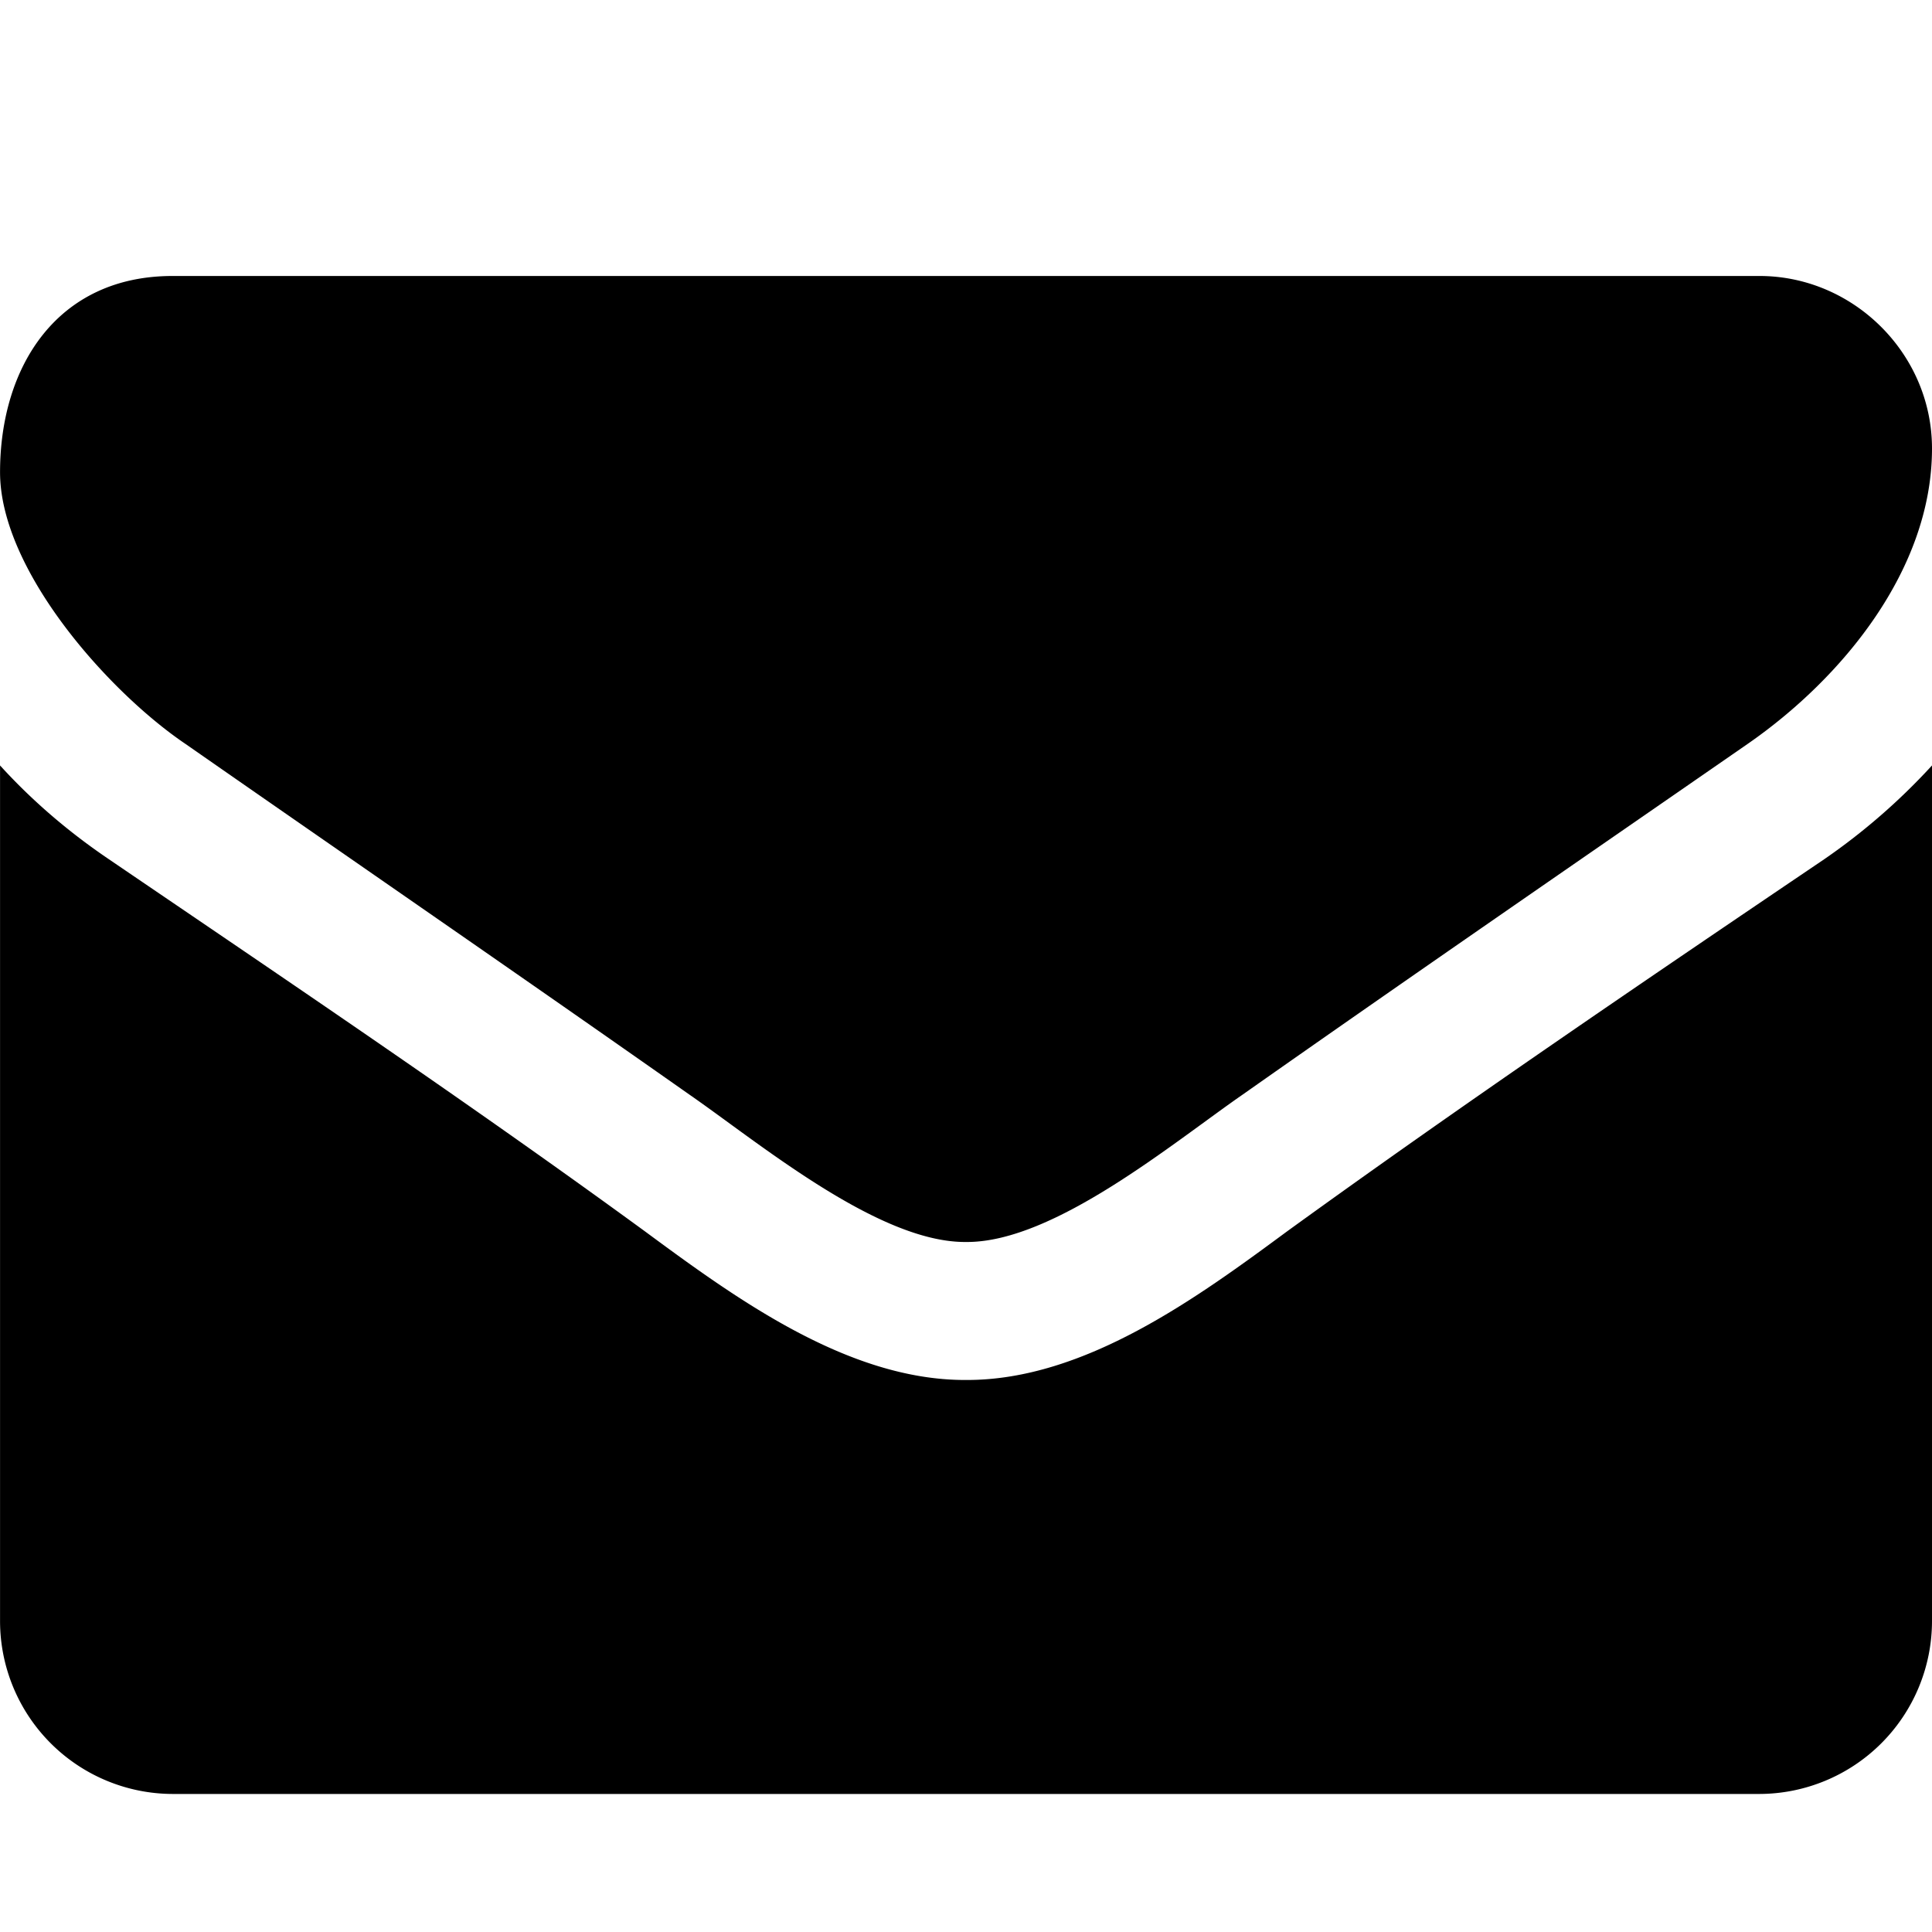 <svg xmlns="http://www.w3.org/2000/svg" width="40" height="40" viewBox="0 0 40 40"><path d="M40 15.848v17.723a3.582 3.582 0 0 1-3.571 3.571H3.572a3.582 3.582 0 0 1-3.571-3.571V15.848c.67.737 1.429 1.384 2.254 1.942 3.705 2.522 7.455 5.045 11.094 7.701 1.875 1.384 4.196 3.08 6.629 3.08h.045c2.433 0 4.754-1.696 6.629-3.08 3.638-2.634 7.388-5.179 11.116-7.701A13.087 13.087 0 0 0 40 15.848zm0-6.562c0 2.5-1.853 4.754-3.817 6.116-3.482 2.411-6.987 4.821-10.446 7.254-1.451 1.004-3.906 3.058-5.714 3.058h-.045c-1.808 0-4.263-2.054-5.714-3.058-3.46-2.433-6.964-4.844-10.424-7.254C2.255 14.331.001 11.808.001 9.777c0-2.188 1.183-4.063 3.571-4.063h32.857C38.371 5.714 40 7.321 40 9.285z"/></svg>